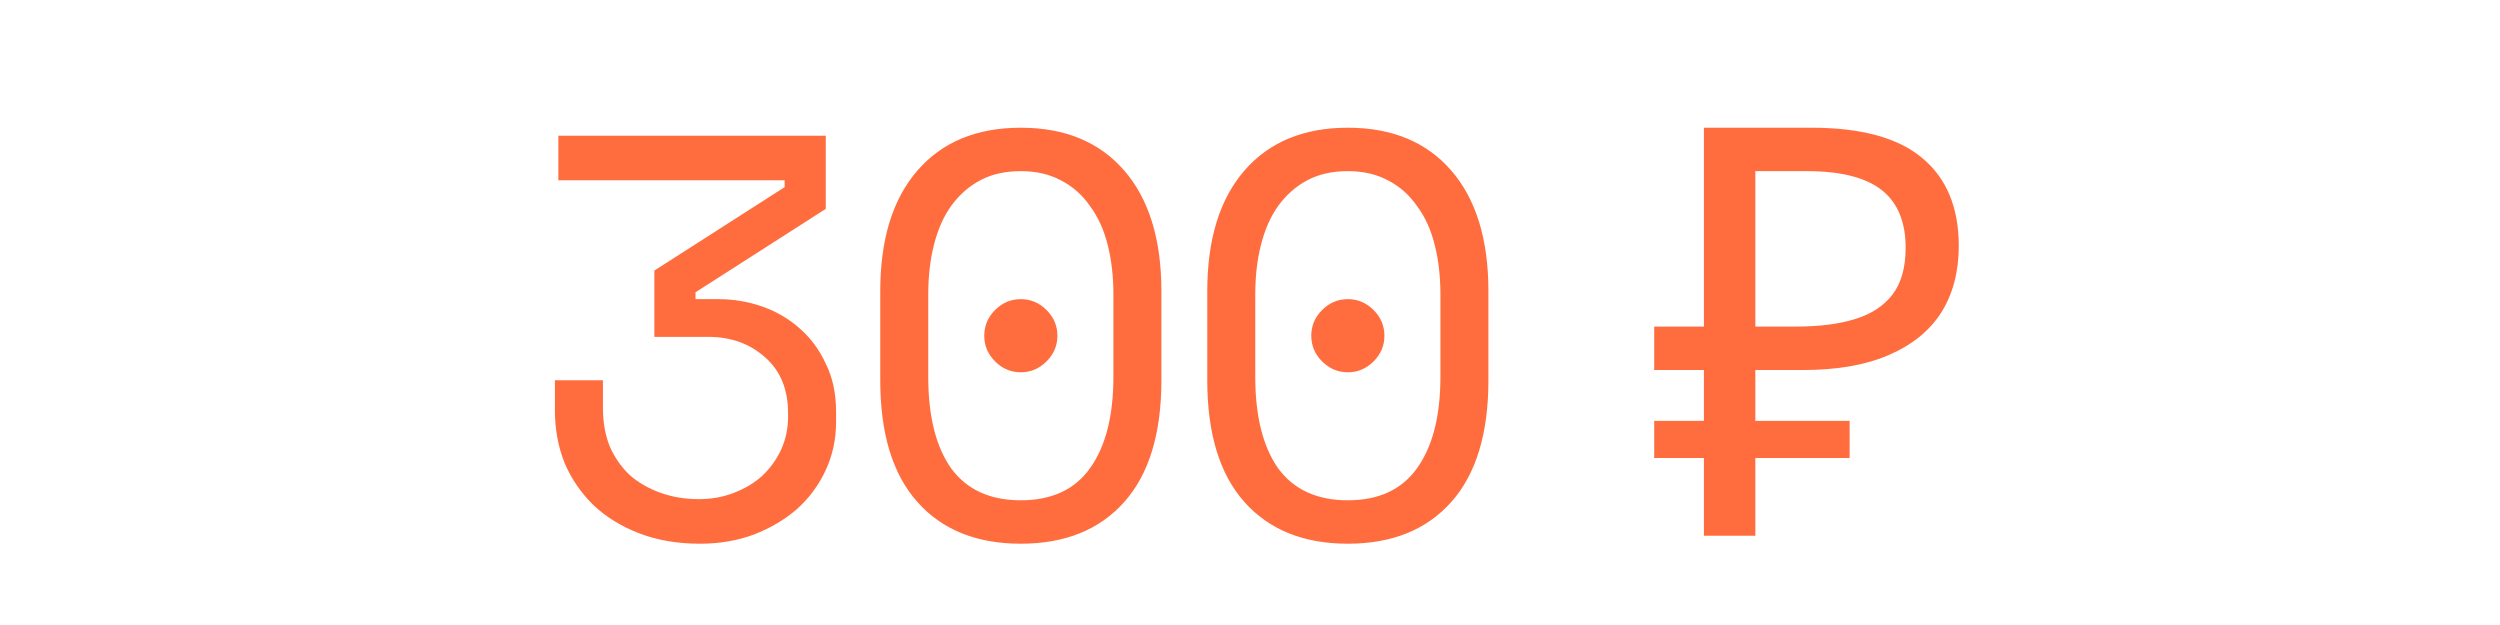 <?xml version="1.0" encoding="UTF-8"?> <svg xmlns="http://www.w3.org/2000/svg" width="140" height="35" viewBox="0 0 140 35" fill="none"><path d="M36.644 18.864V15.152L43.94 10.48V10.096H31.268V7.6H46.244V11.696L38.948 16.368V16.752H40.228C41.081 16.752 41.903 16.891 42.692 17.168C43.481 17.445 44.175 17.851 44.772 18.384C45.391 18.917 45.881 19.579 46.244 20.368C46.628 21.136 46.82 22.032 46.82 23.056V23.632C46.82 24.592 46.628 25.488 46.244 26.32C45.86 27.152 45.327 27.877 44.644 28.496C43.961 29.093 43.151 29.573 42.212 29.936C41.295 30.277 40.292 30.448 39.204 30.448C37.945 30.448 36.815 30.256 35.812 29.872C34.809 29.488 33.956 28.965 33.252 28.304C32.548 27.621 32.004 26.832 31.62 25.936C31.257 25.019 31.076 24.048 31.076 23.024V21.296H33.764V22.832C33.764 23.643 33.892 24.368 34.148 25.008C34.425 25.627 34.799 26.16 35.268 26.608C35.759 27.035 36.335 27.365 36.996 27.6C37.657 27.835 38.372 27.952 39.14 27.952C39.844 27.952 40.495 27.835 41.092 27.6C41.711 27.365 42.244 27.045 42.692 26.64C43.14 26.213 43.492 25.723 43.748 25.168C44.004 24.592 44.132 23.984 44.132 23.344V23.152C44.132 21.808 43.705 20.763 42.852 20.016C41.999 19.248 40.932 18.864 39.652 18.864H36.644ZM49.294 16.304C49.294 13.403 49.987 11.152 51.374 9.552C52.76 7.952 54.691 7.152 57.166 7.152C59.64 7.152 61.571 7.952 62.958 9.552C64.344 11.152 65.038 13.403 65.038 16.304V21.296C65.038 24.283 64.344 26.555 62.958 28.112C61.571 29.669 59.64 30.448 57.166 30.448C54.691 30.448 52.76 29.669 51.374 28.112C49.987 26.555 49.294 24.283 49.294 21.296V16.304ZM57.166 28.016C58.894 28.016 60.184 27.419 61.038 26.224C61.912 25.008 62.35 23.301 62.35 21.104V16.496C62.35 15.472 62.243 14.544 62.03 13.712C61.816 12.859 61.486 12.133 61.038 11.536C60.611 10.917 60.067 10.437 59.406 10.096C58.766 9.755 58.019 9.584 57.166 9.584C56.291 9.584 55.534 9.755 54.894 10.096C54.254 10.437 53.71 10.917 53.262 11.536C52.835 12.133 52.515 12.859 52.302 13.712C52.088 14.544 51.982 15.472 51.982 16.496V21.104C51.982 23.301 52.408 25.008 53.262 26.224C54.136 27.419 55.438 28.016 57.166 28.016ZM55.118 18.8C55.118 18.245 55.32 17.765 55.726 17.36C56.131 16.955 56.611 16.752 57.166 16.752C57.72 16.752 58.2 16.955 58.606 17.36C59.011 17.765 59.214 18.245 59.214 18.8C59.214 19.355 59.011 19.835 58.606 20.24C58.2 20.645 57.72 20.848 57.166 20.848C56.611 20.848 56.131 20.645 55.726 20.24C55.32 19.835 55.118 19.355 55.118 18.8ZM67.607 16.304C67.607 13.403 68.301 11.152 69.687 9.552C71.074 7.952 73.005 7.152 75.479 7.152C77.954 7.152 79.885 7.952 81.271 9.552C82.658 11.152 83.351 13.403 83.351 16.304V21.296C83.351 24.283 82.658 26.555 81.271 28.112C79.885 29.669 77.954 30.448 75.479 30.448C73.005 30.448 71.074 29.669 69.687 28.112C68.301 26.555 67.607 24.283 67.607 21.296V16.304ZM75.479 28.016C77.207 28.016 78.498 27.419 79.351 26.224C80.226 25.008 80.663 23.301 80.663 21.104V16.496C80.663 15.472 80.557 14.544 80.343 13.712C80.13 12.859 79.799 12.133 79.351 11.536C78.925 10.917 78.381 10.437 77.719 10.096C77.079 9.755 76.333 9.584 75.479 9.584C74.605 9.584 73.847 9.755 73.207 10.096C72.567 10.437 72.023 10.917 71.575 11.536C71.149 12.133 70.829 12.859 70.615 13.712C70.402 14.544 70.295 15.472 70.295 16.496V21.104C70.295 23.301 70.722 25.008 71.575 26.224C72.45 27.419 73.751 28.016 75.479 28.016ZM73.431 18.8C73.431 18.245 73.634 17.765 74.039 17.36C74.445 16.955 74.925 16.752 75.479 16.752C76.034 16.752 76.514 16.955 76.919 17.36C77.325 17.765 77.527 18.245 77.527 18.8C77.527 19.355 77.325 19.835 76.919 20.24C76.514 20.645 76.034 20.848 75.479 20.848C74.925 20.848 74.445 20.645 74.039 20.24C73.634 19.835 73.431 19.355 73.431 18.8ZM95.419 30V7.152H101.435C104.23 7.152 106.299 7.717 107.643 8.848C109.008 9.979 109.691 11.621 109.691 13.776C109.691 15.227 109.36 16.475 108.699 17.52C108.038 18.544 107.056 19.333 105.755 19.888C104.475 20.443 102.886 20.72 100.987 20.72H98.299V30H95.419ZM92.635 25.648V23.568H103.579V25.648H92.635ZM92.635 20.72V18.288H99.963V20.72H92.635ZM100.571 18.288C101.872 18.288 102.971 18.149 103.867 17.872C104.784 17.595 105.488 17.136 105.979 16.496C106.47 15.856 106.715 14.981 106.715 13.872C106.715 12.421 106.267 11.344 105.371 10.64C104.475 9.936 103.078 9.584 101.179 9.584H98.299V18.288H100.571Z" fill="#FF6D3E"></path></svg> 